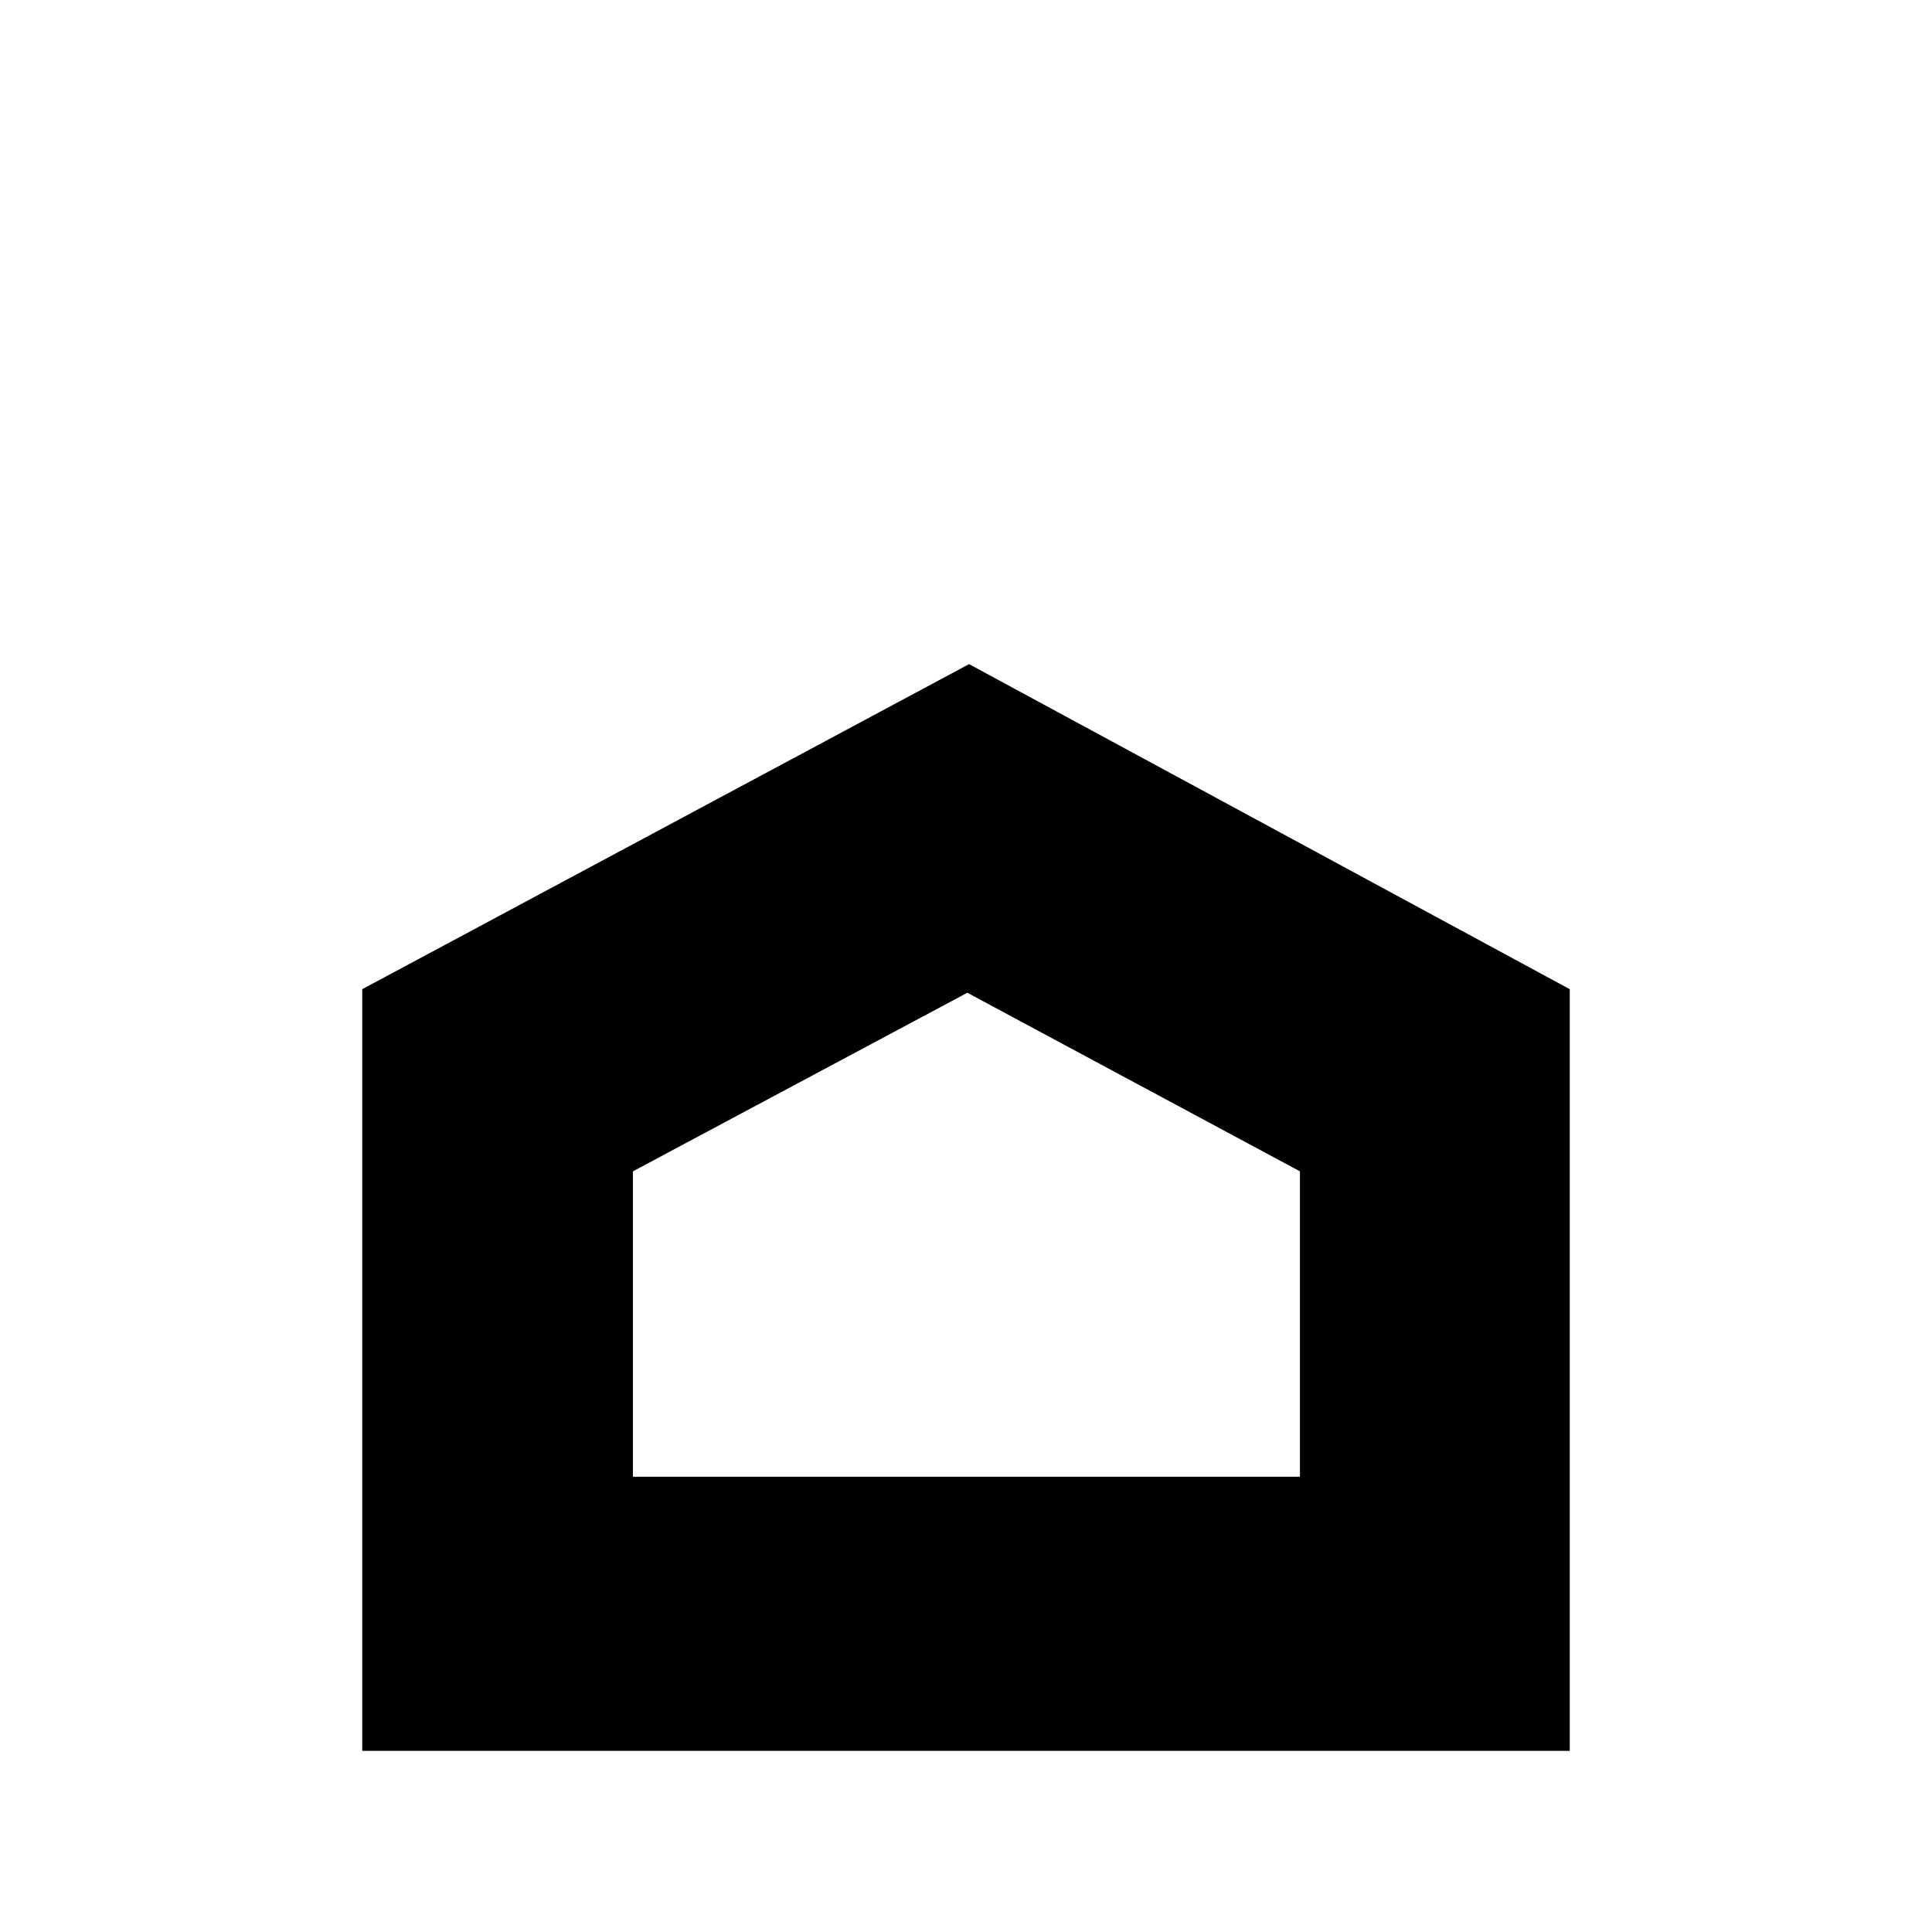 <svg width="32" height="32" viewBox="0 0 32 32" fill="none" xmlns="http://www.w3.org/2000/svg">
<path d="M6 16.384L16.051 11L26 16.384V29H6V16.384ZM16.022 16.443L10.483 19.401V24.459H21.531V19.401L16.022 16.443Z" fill="black"/>
</svg>
